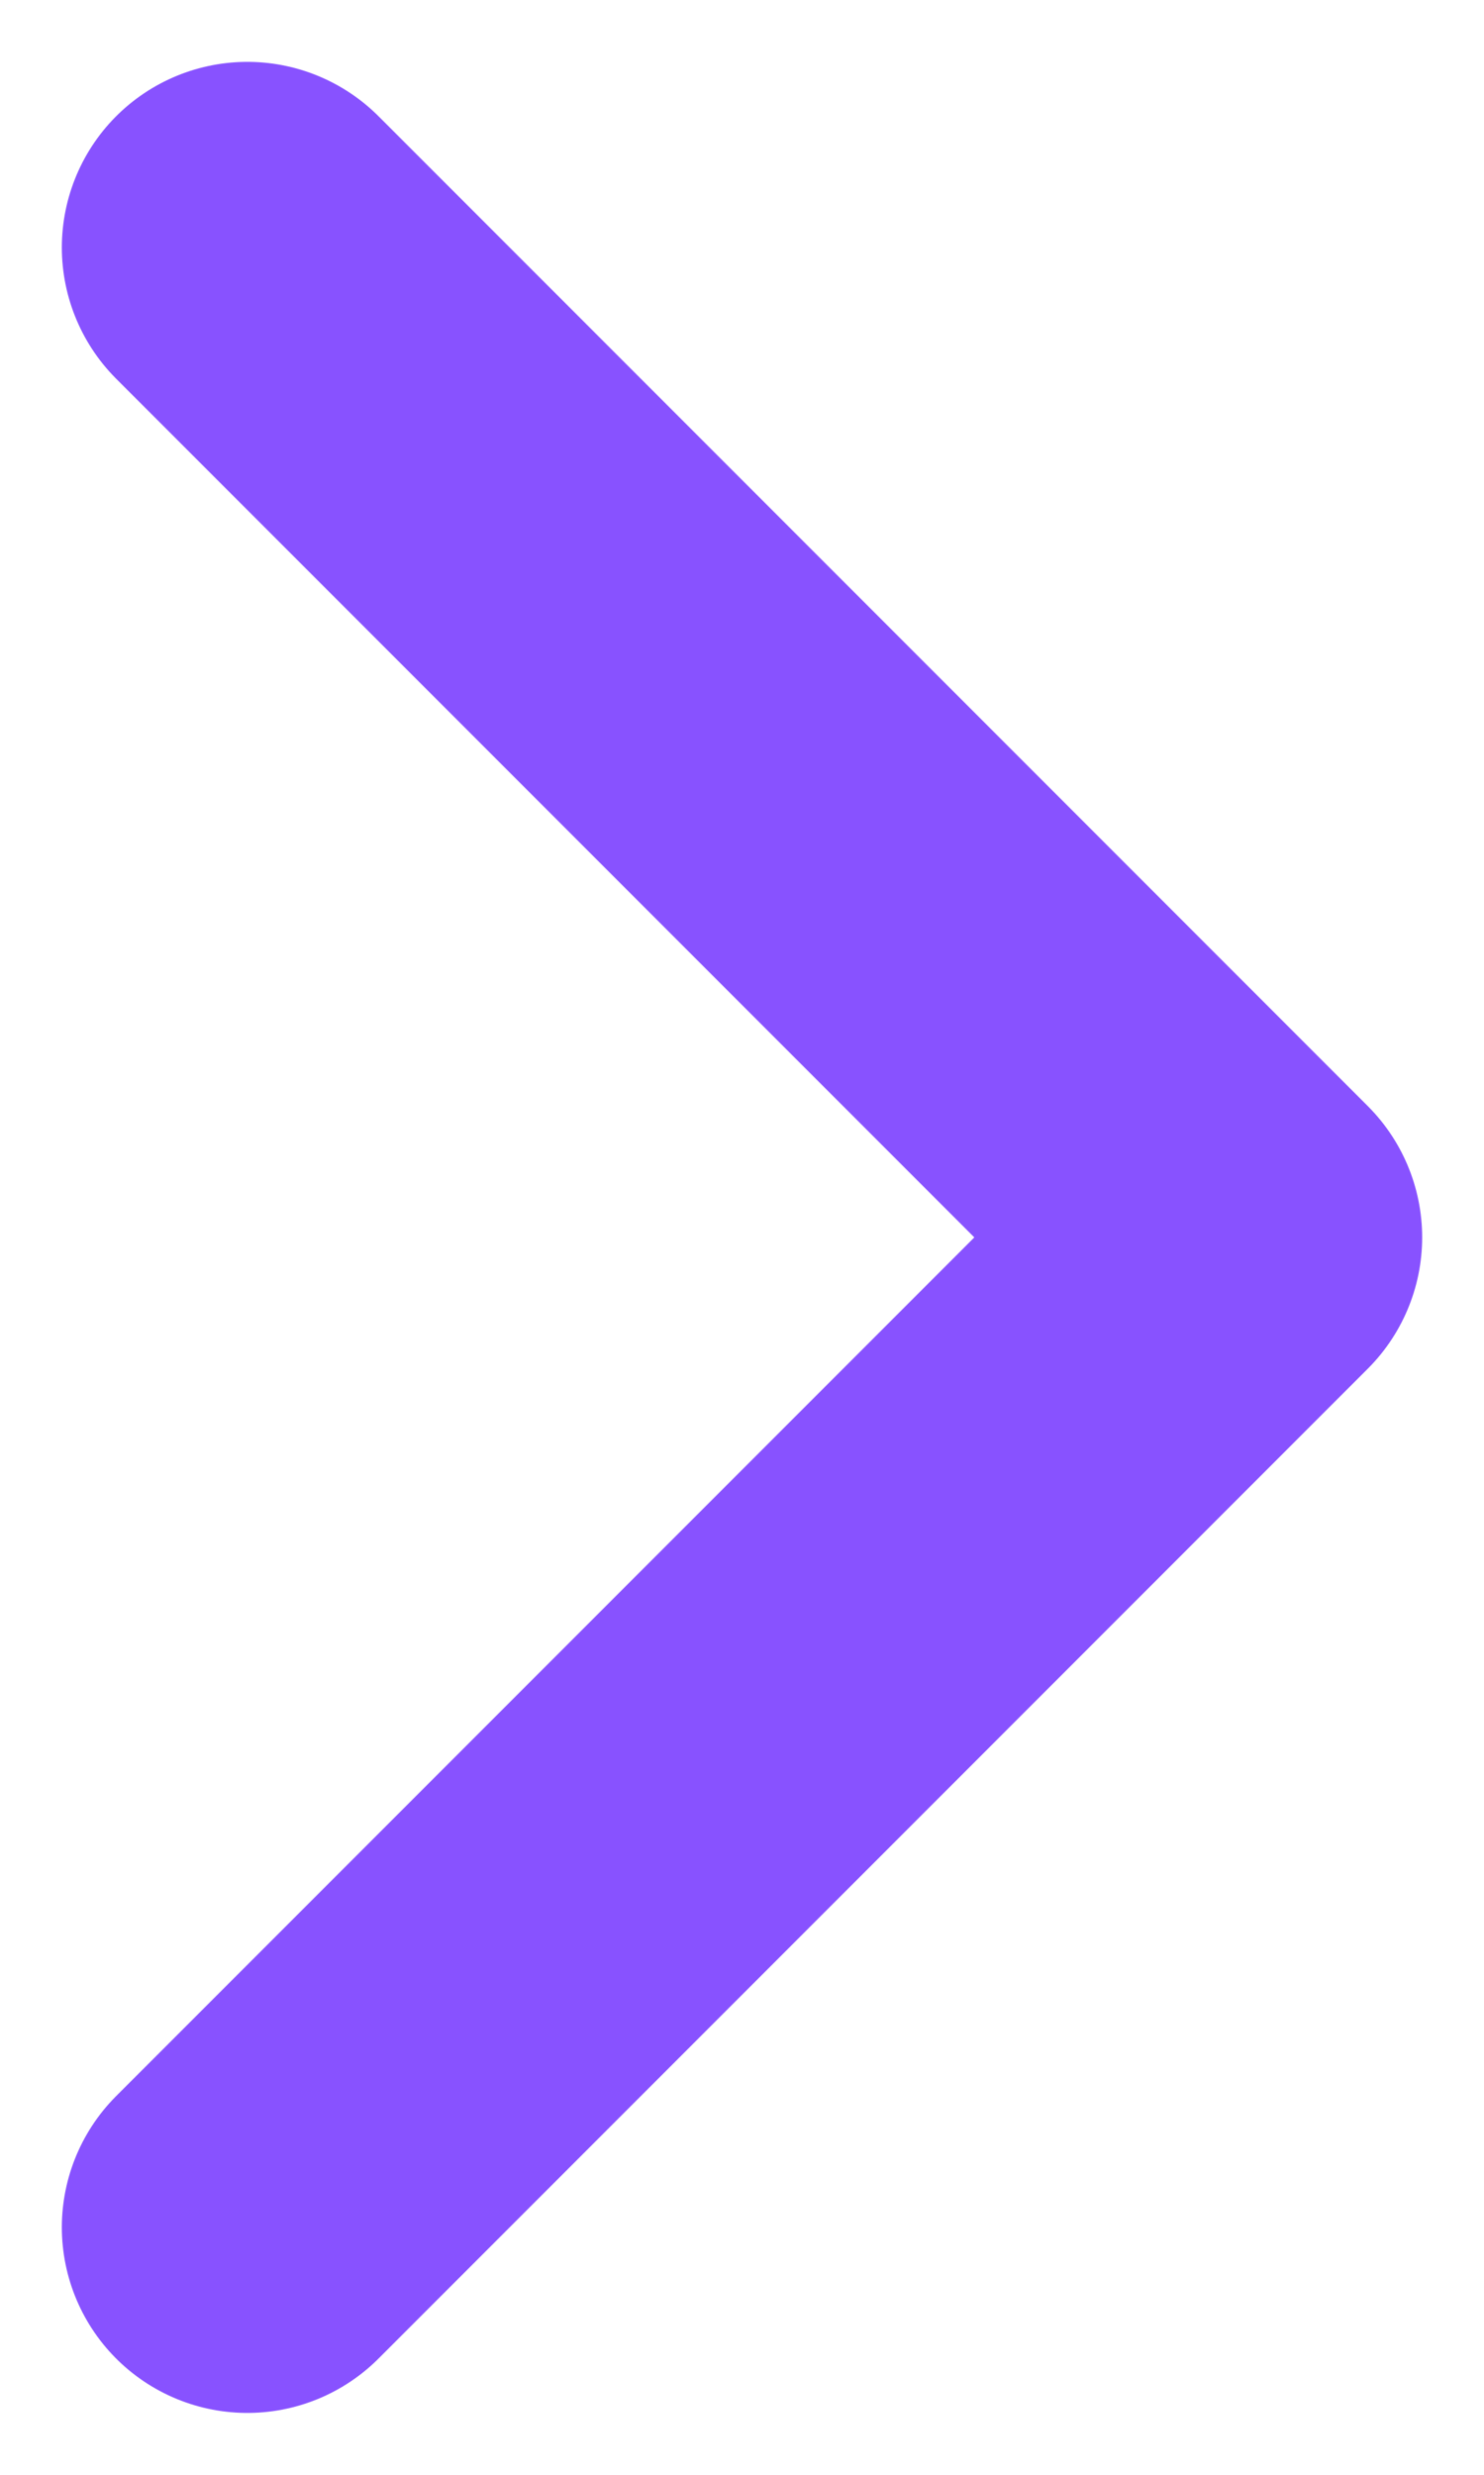 <svg width="6" height="10" viewBox="0 0 6 10" fill="none" xmlns="http://www.w3.org/2000/svg">
<path d="M1 9L5 5L1 1" stroke="#8852FF" stroke-width="1.5" stroke-linecap="round" stroke-linejoin="round"/>
</svg>
